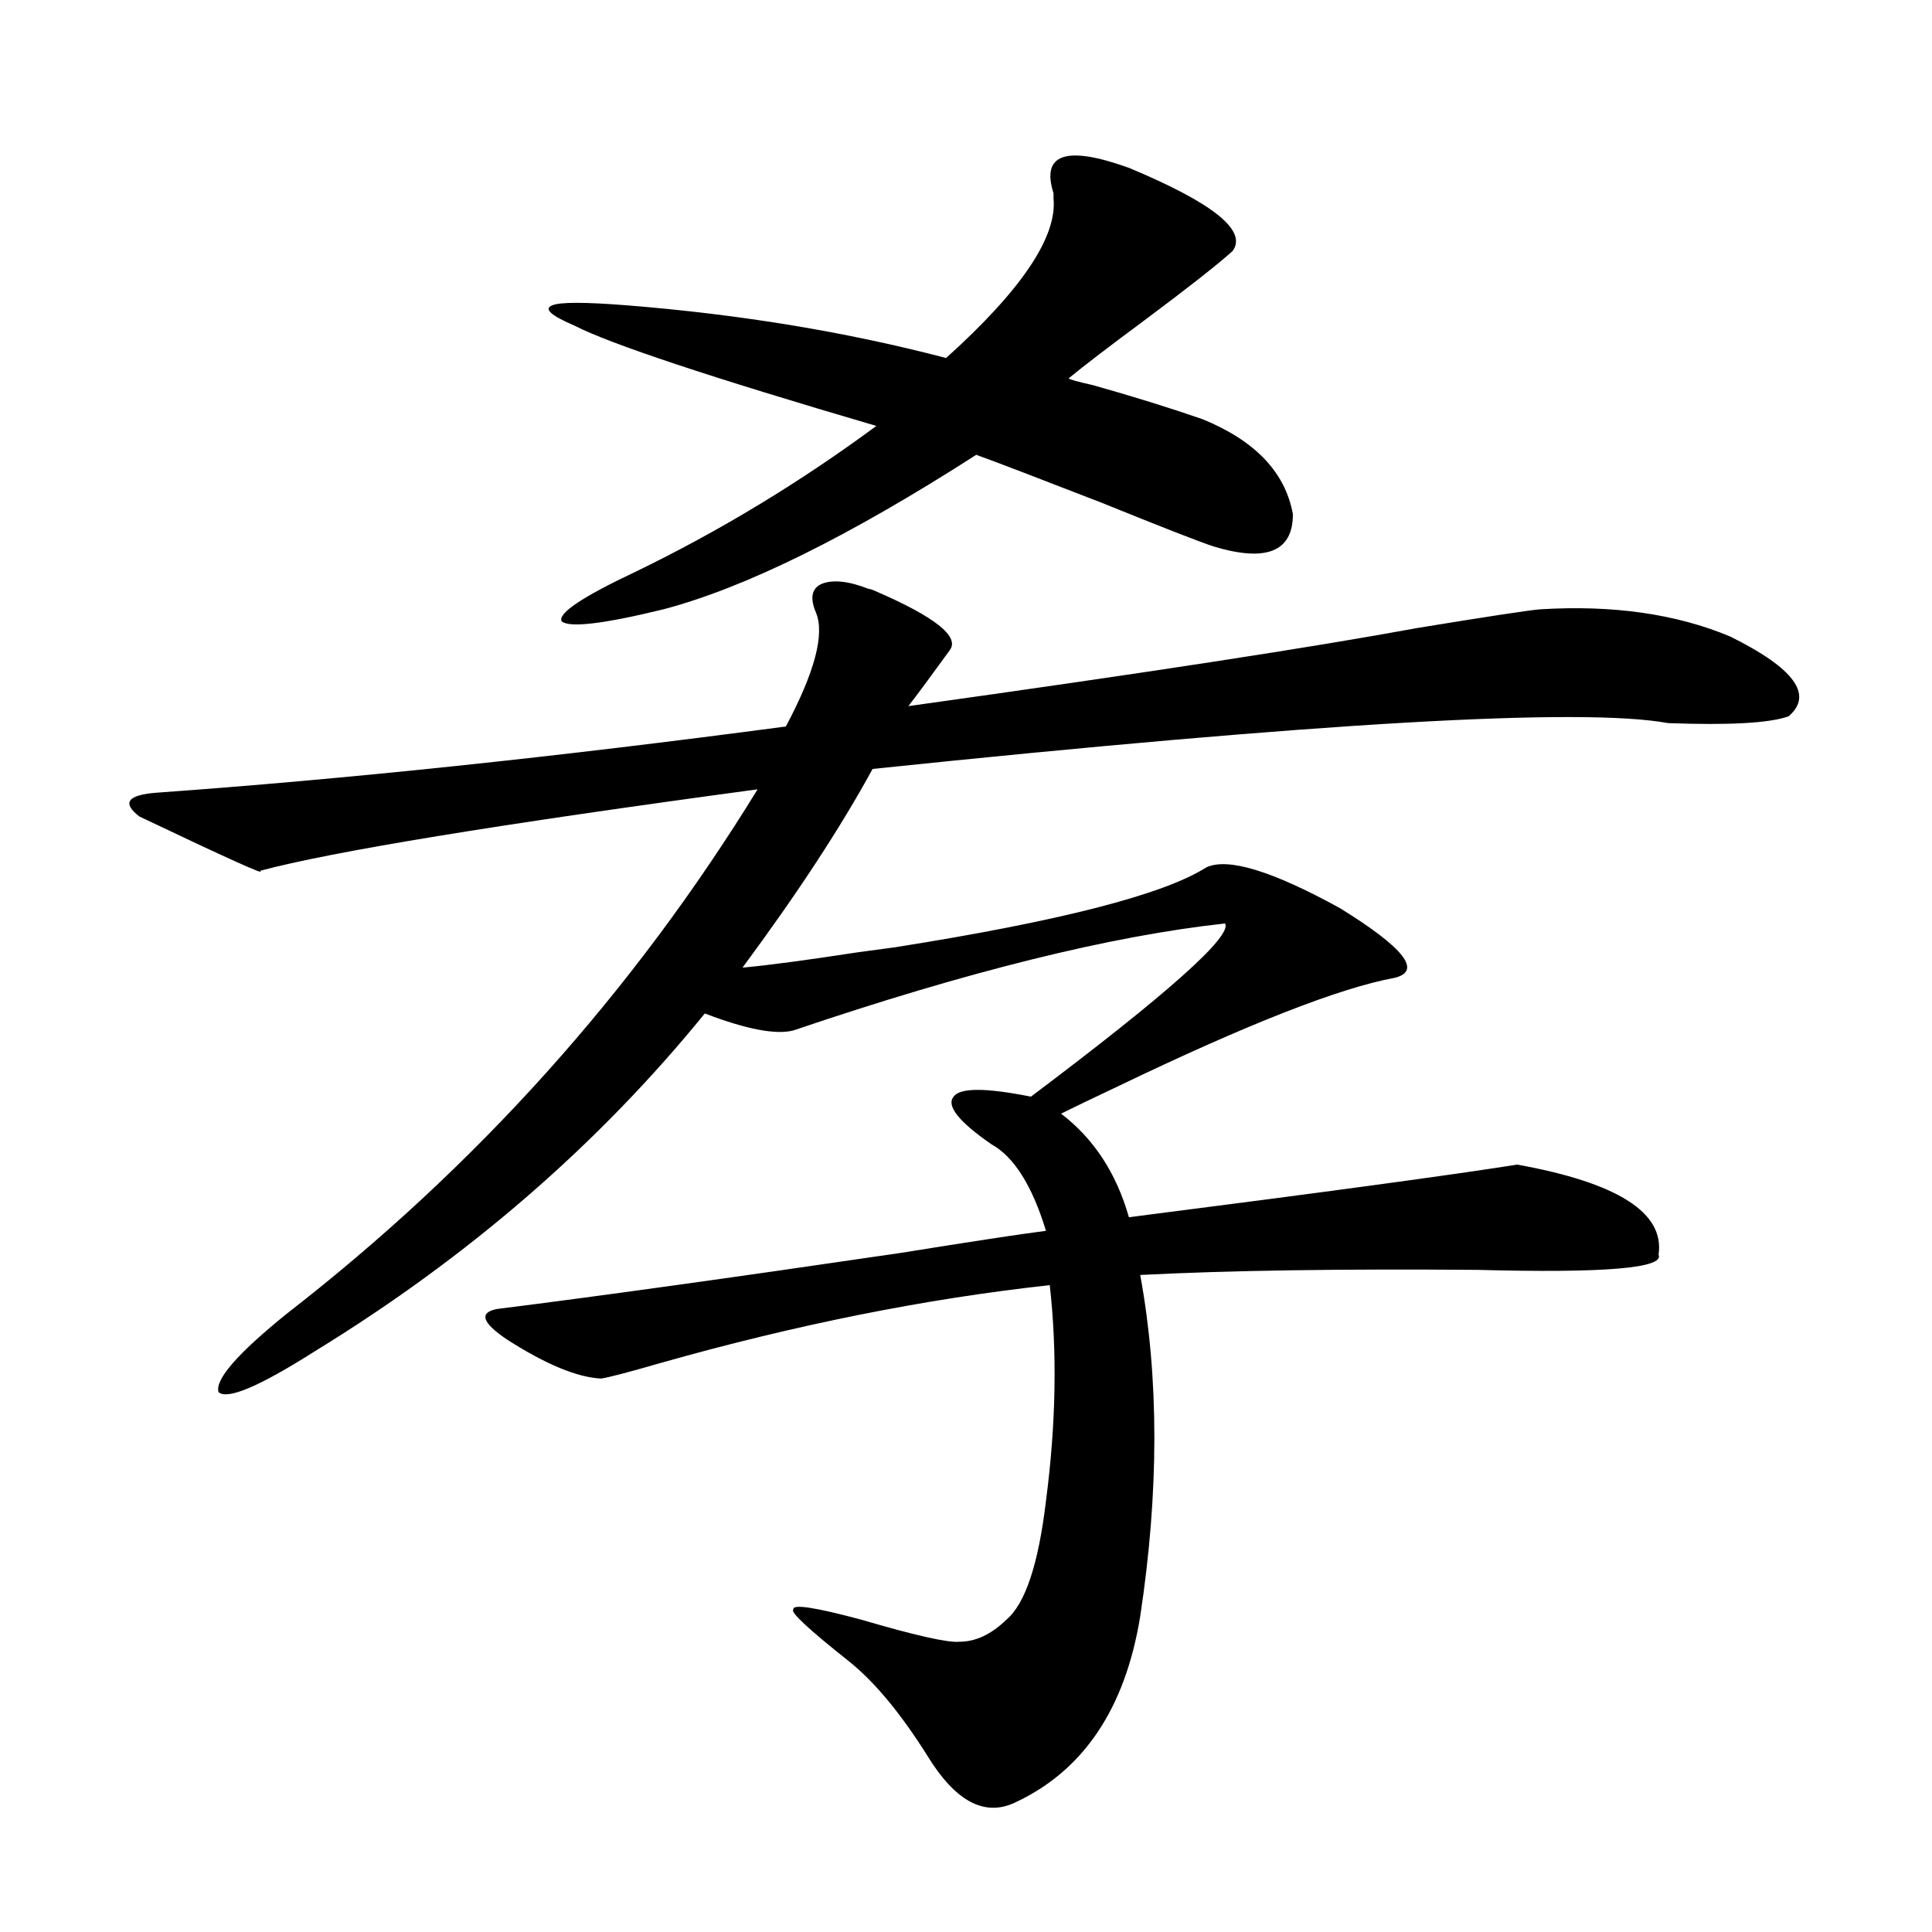 <?xml version="1.0" encoding="utf-8"?>
<!-- Generator: Adobe Illustrator 16.0.0, SVG Export Plug-In . SVG Version: 6.00 Build 0)  -->
<!DOCTYPE svg PUBLIC "-//W3C//DTD SVG 1.1//EN" "http://www.w3.org/Graphics/SVG/1.1/DTD/svg11.dtd">
<svg version="1.1" id="图层_1" xmlns="http://www.w3.org/2000/svg" xmlns:xlink="http://www.w3.org/1999/xlink" x="0px" y="0px"
	 width="1000px" height="1000px" viewBox="0 0 1000 1000" enable-background="new 0 0 1000 1000" xml:space="preserve">
<path d="M463.354,490.293c85.196-13.472,138.854-27.246,160.972-41.309c11.052-5.273,34.146,1.758,69.267,21.094
	c33.17,20.517,42.591,32.52,28.292,36.035c-28.627,5.273-76.431,24.032-143.411,56.25c-13.658,6.454-23.414,11.138-29.268,14.063
	c16.905,12.896,28.612,30.762,35.121,53.613c100.806-12.882,167.801-21.973,200.971-27.246c52.026,9.38,76.416,24.911,73.169,46.582
	c3.247,7.031-27.972,9.668-93.656,7.91c-70.897-0.577-129.112,0.302-174.63,2.637c9.756,53.325,9.756,112.212,0,176.66
	c-7.805,48.038-29.603,80.269-65.364,96.68c-15.609,7.031-30.578-1.181-44.877-24.609c-13.658-21.685-26.996-37.793-39.999-48.34
	c-21.463-17.001-31.219-26.079-29.268-27.246c-0.655-2.938,11.052-1.181,35.121,5.273c27.957,8.198,44.877,12.003,50.73,11.426
	c8.445,0,16.585-3.817,24.39-11.426c9.756-8.212,16.585-28.702,20.487-61.523c5.198-39.839,5.854-77.042,1.951-111.621
	c-64.389,7.031-131.704,20.517-201.946,40.43c-16.265,4.696-26.341,7.333-30.243,7.91c-12.362-0.577-28.627-7.319-48.779-20.215
	c-13.018-8.789-14.634-14.063-4.878-15.82c51.371-6.44,120.973-16.108,208.775-29.004c36.417-5.851,61.462-9.668,75.12-11.426
	c-7.164-23.429-16.585-38.37-28.292-44.824c-16.92-11.714-23.414-19.913-19.512-24.609c3.247-4.683,16.585-4.683,39.999,0
	c70.883-53.312,104.388-83.194,100.485-89.648c-59.19,6.454-133.655,24.911-223.409,55.371c-9.115,2.349-24.39-0.577-45.853-8.789
	c-55.288,67.978-122.604,126.274-201.946,174.902c-28.627,18.169-45.212,25.2-49.755,21.094c-1.951-6.44,9.756-19.913,35.121-40.43
	c98.199-76.163,179.508-166.69,243.896-271.582c-134.631,18.169-220.482,32.231-257.555,42.188
	c3.902,2.938-16.92-6.44-62.438-28.125c-9.115-7.031-6.188-11.124,8.78-12.305c98.199-7.031,206.824-18.457,325.846-34.277
	c14.954-28.125,20.152-47.749,15.609-58.887c-3.262-7.608-2.286-12.593,2.927-14.941c5.854-2.335,13.979-1.456,24.39,2.637
	c0.641,0,1.616,0.302,2.927,0.879c31.219,13.485,44.222,23.73,39.023,30.762c-9.756,13.485-16.92,23.153-21.463,29.004
	c121.613-16.987,209.416-30.46,263.408-40.43c35.762-5.851,56.904-9.077,63.413-9.668c37.713-2.335,70.563,2.349,98.534,14.063
	c33.17,16.411,43.246,30.185,30.243,41.309c-9.756,3.516-30.578,4.696-62.438,3.516c-44.236-8.198-181.459-0.288-411.697,23.73
	c-16.265,29.883-38.703,64.16-67.315,102.832c13.003-1.167,32.835-3.804,59.511-7.91
	C452.288,491.763,458.797,490.884,463.354,490.293z M584.327,86.875c43.566,18.169,61.462,32.52,53.657,43.066
	c-7.805,7.031-23.094,19.048-45.853,36.035c-18.216,13.485-31.219,23.442-39.023,29.883c0.641,0.591,4.878,1.758,12.683,3.516
	c20.808,5.864,39.664,11.728,56.584,17.578c27.316,11.138,42.926,27.548,46.828,49.219c0,19.336-13.658,24.911-40.975,16.699
	c-7.164-2.335-26.676-9.956-58.535-22.852c-33.17-12.882-54.633-21.094-64.389-24.609c-65.699,42.188-119.677,68.856-161.947,79.98
	c-31.219,7.622-48.779,9.668-52.682,6.152c-1.951-4.093,10.731-12.593,38.048-25.488c43.566-21.094,85.196-46.28,124.875-75.586
	c-85.852-25.187-137.893-42.476-156.094-51.855c-12.362-5.273-16.265-8.789-11.707-10.547c3.902-1.758,16.905-1.758,39.023,0
	c58.535,4.696,113.488,13.774,164.874,27.246c39.023-35.156,57.56-62.69,55.608-82.617c0-0.577,0-1.456,0-2.637
	C538.795,79.556,551.798,75.161,584.327,86.875z"/>
</svg>

